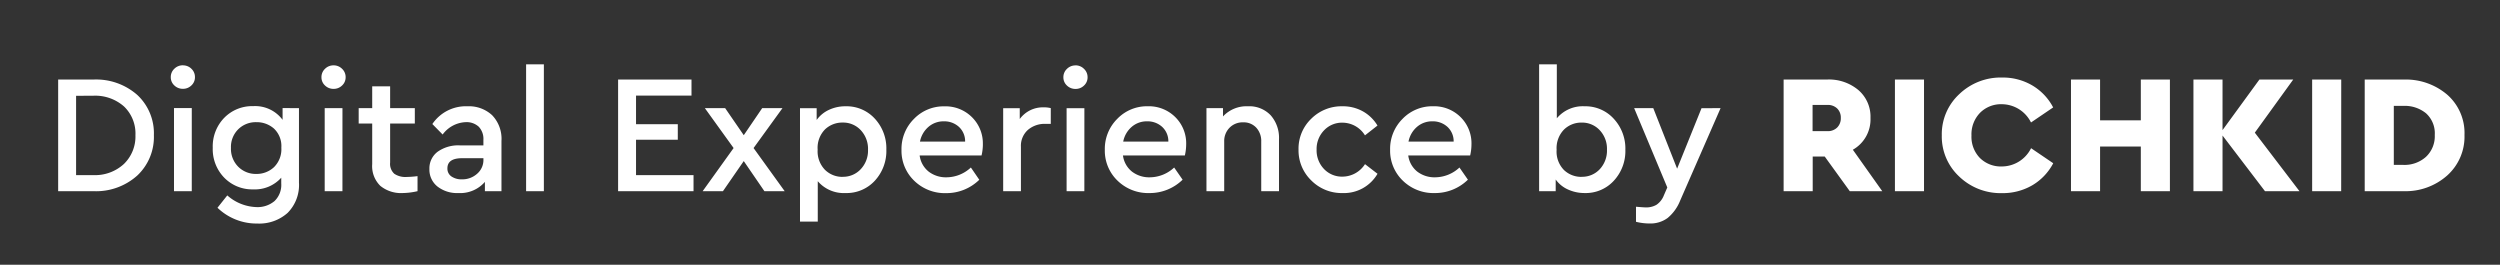 <svg xmlns="http://www.w3.org/2000/svg" xmlns:xlink="http://www.w3.org/1999/xlink" width="170" height="18" viewBox="0 0 170 18"><rect x="0" y="0" width="170" height="18" fill="#333333" stroke="none"/><defs><clipPath id="a"><rect width="170" height="18" transform="translate(1331 -592)" fill="#fff"/></clipPath></defs><g transform="translate(-1331 592)" clip-path="url(#a)"><path d="M3.335-7.59H.955V0H3.335a4.2,4.2,0,0,0,3-1.064A3.593,3.593,0,0,0,7.464-3.807,3.561,3.561,0,0,0,6.337-6.543,4.235,4.235,0,0,0,3.335-7.59Zm-.012,1.1a2.956,2.956,0,0,1,2.11.73A2.549,2.549,0,0,1,6.21-3.807a2.6,2.6,0,0,1-.782,1.955,2.893,2.893,0,0,1-2.1.759H2.174V-6.486Zm6.118-2.07a.808.808,0,0,0-.587.236.766.766,0,0,0-.241.569.748.748,0,0,0,.241.564.819.819,0,0,0,.587.23.805.805,0,0,0,.575-.23.748.748,0,0,0,.241-.564.766.766,0,0,0-.241-.569A.8.8,0,0,0,9.442-8.556Zm.6,2.909H8.832V0H10.04Zm6.175,0v.8a2.318,2.318,0,0,0-2-.931,2.646,2.646,0,0,0-1.967.793,2.778,2.778,0,0,0-.782,2.036,2.778,2.778,0,0,0,.782,2.036,2.646,2.646,0,0,0,1.967.794,2.4,2.4,0,0,0,1.909-.794v.391a1.523,1.523,0,0,1-.46,1.2,1.786,1.786,0,0,1-1.231.408A3.137,3.137,0,0,1,12.455.287l-.667.84A3.827,3.827,0,0,0,14.5,2.2a2.883,2.883,0,0,0,2.058-.724A2.689,2.689,0,0,0,17.33-.587v-5.06ZM14.432-1.173A1.681,1.681,0,0,1,13.2-1.662a1.723,1.723,0,0,1-.495-1.282A1.689,1.689,0,0,1,13.2-4.209a1.691,1.691,0,0,1,1.231-.483,1.765,1.765,0,0,1,1.2.437,1.633,1.633,0,0,1,.5,1.3,1.707,1.707,0,0,1-.5,1.322A1.713,1.713,0,0,1,14.432-1.173Zm5.255-7.383a.808.808,0,0,0-.587.236.766.766,0,0,0-.241.569.748.748,0,0,0,.241.564.819.819,0,0,0,.587.23.805.805,0,0,0,.575-.23.748.748,0,0,0,.241-.564.766.766,0,0,0-.241-.569A.8.8,0,0,0,19.688-8.556Zm.6,2.909H19.079V0h1.207ZM24.645-.966a1.344,1.344,0,0,1-.834-.219.906.906,0,0,1-.282-.759V-4.6h1.679V-5.647H23.529V-7.13H22.31v1.484h-.92V-4.6h.92v2.76a1.872,1.872,0,0,0,.552,1.478,2.228,2.228,0,0,0,1.53.489,4.746,4.746,0,0,0,1-.127V-1.023A7.053,7.053,0,0,1,24.645-.966Zm4.14-4.807A2.747,2.747,0,0,0,26.4-4.566l.7.713a2.047,2.047,0,0,1,1.564-.84,1.218,1.218,0,0,1,.891.311,1.2,1.2,0,0,1,.316.9v.368h-1.6a2.414,2.414,0,0,0-1.518.437A1.408,1.408,0,0,0,26.2-1.507a1.463,1.463,0,0,0,.541,1.185,2.161,2.161,0,0,0,1.426.449,2.218,2.218,0,0,0,1.806-.759V0H31.1V-3.416a2.315,2.315,0,0,0-.633-1.748A2.318,2.318,0,0,0,28.785-5.773ZM28.417-.805A1.206,1.206,0,0,1,27.7-1a.637.637,0,0,1-.276-.552q0-.69,1-.69h1.449v.1a1.225,1.225,0,0,1-.425.954A1.5,1.5,0,0,1,28.417-.805Zm5.566-7.82H32.775V0h1.208ZM44.022-7.59H39.031V0H44.16V-1.093H40.25V-3.5h2.84V-4.554H40.25V-6.5h3.772ZM50.358,0,48.243-2.933l1.966-2.714h-1.38l-1.253,1.84L46.31-5.647h-1.38l1.955,2.714L44.781,0h1.38l1.415-2.047L48.979,0ZM54.5-5.773a2.607,2.607,0,0,0-1.139.247,2.108,2.108,0,0,0-.828.684v-.8H51.4V2.07h1.208V-.679A2.333,2.333,0,0,0,54.5.127a2.6,2.6,0,0,0,1.99-.84,2.983,2.983,0,0,0,.782-2.116,2.968,2.968,0,0,0-.782-2.1A2.6,2.6,0,0,0,54.5-5.773Zm-.2,4.8a1.679,1.679,0,0,1-1.2-.477,1.81,1.81,0,0,1-.5-1.374A1.787,1.787,0,0,1,53.1-4.2a1.7,1.7,0,0,1,1.2-.466,1.633,1.633,0,0,1,1.231.517,1.852,1.852,0,0,1,.494,1.334A1.836,1.836,0,0,1,55.534-1.5,1.633,1.633,0,0,1,54.3-.978Zm9.534-2.208a2.5,2.5,0,0,0-.742-1.852,2.544,2.544,0,0,0-1.869-.736,2.8,2.8,0,0,0-2.076.857,2.874,2.874,0,0,0-.845,2.1,2.82,2.82,0,0,0,.862,2.1,2.979,2.979,0,0,0,2.174.845,3.187,3.187,0,0,0,2.254-.909L63.02-1.61a2.446,2.446,0,0,1-1.644.667,1.922,1.922,0,0,1-1.231-.391,1.68,1.68,0,0,1-.609-1.093h4.209A3.413,3.413,0,0,0,63.836-3.186ZM61.18-4.75a1.471,1.471,0,0,1,1.023.374,1.323,1.323,0,0,1,.425,1.006h-3.07a1.764,1.764,0,0,1,.581-1.006A1.563,1.563,0,0,1,61.18-4.75ZM67.988-5.7a1.946,1.946,0,0,0-1.645.794v-.736H65.216V0h1.207V-3.013A1.446,1.446,0,0,1,66.9-4.169a1.745,1.745,0,0,1,1.185-.408h.368V-5.647A1.717,1.717,0,0,0,67.988-5.7Zm2.15-2.852a.808.808,0,0,0-.586.236.766.766,0,0,0-.242.569.748.748,0,0,0,.242.564.819.819,0,0,0,.586.23.805.805,0,0,0,.575-.23.748.748,0,0,0,.242-.564.766.766,0,0,0-.242-.569A.8.8,0,0,0,70.138-8.556Zm.6,2.909H69.529V0h1.207ZM77.66-3.186a2.5,2.5,0,0,0-.742-1.852,2.544,2.544,0,0,0-1.869-.736,2.8,2.8,0,0,0-2.076.857,2.874,2.874,0,0,0-.845,2.1,2.82,2.82,0,0,0,.862,2.1,2.979,2.979,0,0,0,2.174.845,3.187,3.187,0,0,0,2.254-.909l-.575-.828A2.446,2.446,0,0,1,75.2-.943a1.922,1.922,0,0,1-1.23-.391,1.68,1.68,0,0,1-.609-1.093h4.209A3.413,3.413,0,0,0,77.66-3.186ZM75-4.75a1.471,1.471,0,0,1,1.023.374,1.323,1.323,0,0,1,.425,1.006h-3.07a1.764,1.764,0,0,1,.581-1.006A1.563,1.563,0,0,1,75-4.75Zm6.854-1.023a2.182,2.182,0,0,0-1.69.69v-.563H79.039V0h1.207V-3.37a1.288,1.288,0,0,1,.362-.943,1.243,1.243,0,0,1,.926-.368,1.164,1.164,0,0,1,.891.362,1.332,1.332,0,0,1,.339.949V0h1.208V-3.531a2.315,2.315,0,0,0-.563-1.627A2,2,0,0,0,81.857-5.773Zm6.429,0a2.916,2.916,0,0,0-2.122.851A2.816,2.816,0,0,0,85.3-2.829a2.835,2.835,0,0,0,.868,2.1,2.906,2.906,0,0,0,2.122.857,2.636,2.636,0,0,0,2.381-1.311l-.851-.656A1.832,1.832,0,0,1,88.3-.989a1.682,1.682,0,0,1-1.271-.523,1.829,1.829,0,0,1-.5-1.317,1.82,1.82,0,0,1,.5-1.3A1.673,1.673,0,0,1,88.3-4.658a1.807,1.807,0,0,1,1.518.863l.851-.667a2.684,2.684,0,0,0-.983-.96A2.771,2.771,0,0,0,88.285-5.773ZM97.06-3.186a2.5,2.5,0,0,0-.742-1.852,2.544,2.544,0,0,0-1.869-.736,2.8,2.8,0,0,0-2.076.857,2.874,2.874,0,0,0-.845,2.1,2.82,2.82,0,0,0,.862,2.1,2.979,2.979,0,0,0,2.174.845,3.187,3.187,0,0,0,2.254-.909l-.575-.828A2.446,2.446,0,0,1,94.6-.943a1.922,1.922,0,0,1-1.23-.391,1.68,1.68,0,0,1-.609-1.093h4.209A3.413,3.413,0,0,0,97.06-3.186ZM94.4-4.75a1.471,1.471,0,0,1,1.023.374,1.323,1.323,0,0,1,.425,1.006h-3.07a1.764,1.764,0,0,1,.581-1.006A1.563,1.563,0,0,1,94.4-4.75Zm10.35-1.023a2.3,2.3,0,0,0-1.886.817V-8.625H101.66V0h1.127V-.794a2.056,2.056,0,0,0,.834.679,2.7,2.7,0,0,0,1.144.242,2.587,2.587,0,0,0,1.978-.84,2.968,2.968,0,0,0,.782-2.1,2.976,2.976,0,0,0-.788-2.11A2.6,2.6,0,0,0,104.754-5.773Zm-.2,4.8a1.7,1.7,0,0,1-1.2-.466,1.787,1.787,0,0,1-.5-1.374,1.81,1.81,0,0,1,.5-1.374,1.679,1.679,0,0,1,1.2-.477,1.633,1.633,0,0,1,1.23.517,1.836,1.836,0,0,1,.494,1.323,1.852,1.852,0,0,1-.494,1.334A1.633,1.633,0,0,1,104.558-.978Zm8.153-4.669L111.044-1.53l-1.622-4.117h-1.3l2.254,5.394-.23.529a1.359,1.359,0,0,1-.506.65,1.391,1.391,0,0,1-.725.178q-.138,0-.667-.046V2.082a3.826,3.826,0,0,0,.931.115,1.963,1.963,0,0,0,1.219-.374,2.922,2.922,0,0,0,.851-1.179L114-5.647ZM124.993,0l-2-2.818a2.367,2.367,0,0,0,1.2-2.162,2.379,2.379,0,0,0-.828-1.9,3.11,3.11,0,0,0-2.1-.713h-2.979V0h1.978V-2.358h.816L122.785,0Zm-4.738-5.865h1.012a.906.906,0,0,1,.661.242.859.859,0,0,1,.247.644.879.879,0,0,1-.247.65.894.894,0,0,1-.661.247h-1.012Zm7.578-1.725h-1.978V0h1.978Zm5.313-.138A4.07,4.07,0,0,0,130.232-6.6a3.711,3.711,0,0,0-1.19,2.8,3.715,3.715,0,0,0,1.185,2.806,4.061,4.061,0,0,0,2.91,1.127A3.981,3.981,0,0,0,135.194-.4a3.764,3.764,0,0,0,1.426-1.5l-1.507-1.023a2.226,2.226,0,0,1-1.978,1.242,2.022,2.022,0,0,1-1.5-.575,2.067,2.067,0,0,1-.575-1.53,2.1,2.1,0,0,1,.581-1.541,2.006,2.006,0,0,1,1.489-.586,2.226,2.226,0,0,1,1.978,1.242l1.507-1.024a3.764,3.764,0,0,0-1.426-1.5A3.959,3.959,0,0,0,133.147-7.728Zm11.408.138h-1.978v2.771h-2.771V-7.59h-1.978V0h1.978V-3.036h2.771V0h1.978ZM153.364,0l-3.036-3.979,2.611-3.611h-2.3l-2.507,3.438V-7.59h-1.978V0h1.978V-3.784L151.018,0Zm2.84-7.59h-1.978V0H156.2Zm4.244,0H157.8V0h2.645a4.254,4.254,0,0,0,2.961-1.064,3.539,3.539,0,0,0,1.179-2.754,3.468,3.468,0,0,0-1.173-2.743A4.334,4.334,0,0,0,160.448-7.59ZM160.437-5.8a2.281,2.281,0,0,1,1.535.506,1.829,1.829,0,0,1,.592,1.472,1.917,1.917,0,0,1-.6,1.489,2.18,2.18,0,0,1-1.529.546h-.656V-5.8Z" transform="translate(1334 -579)" fill="#fff"/></g></svg>